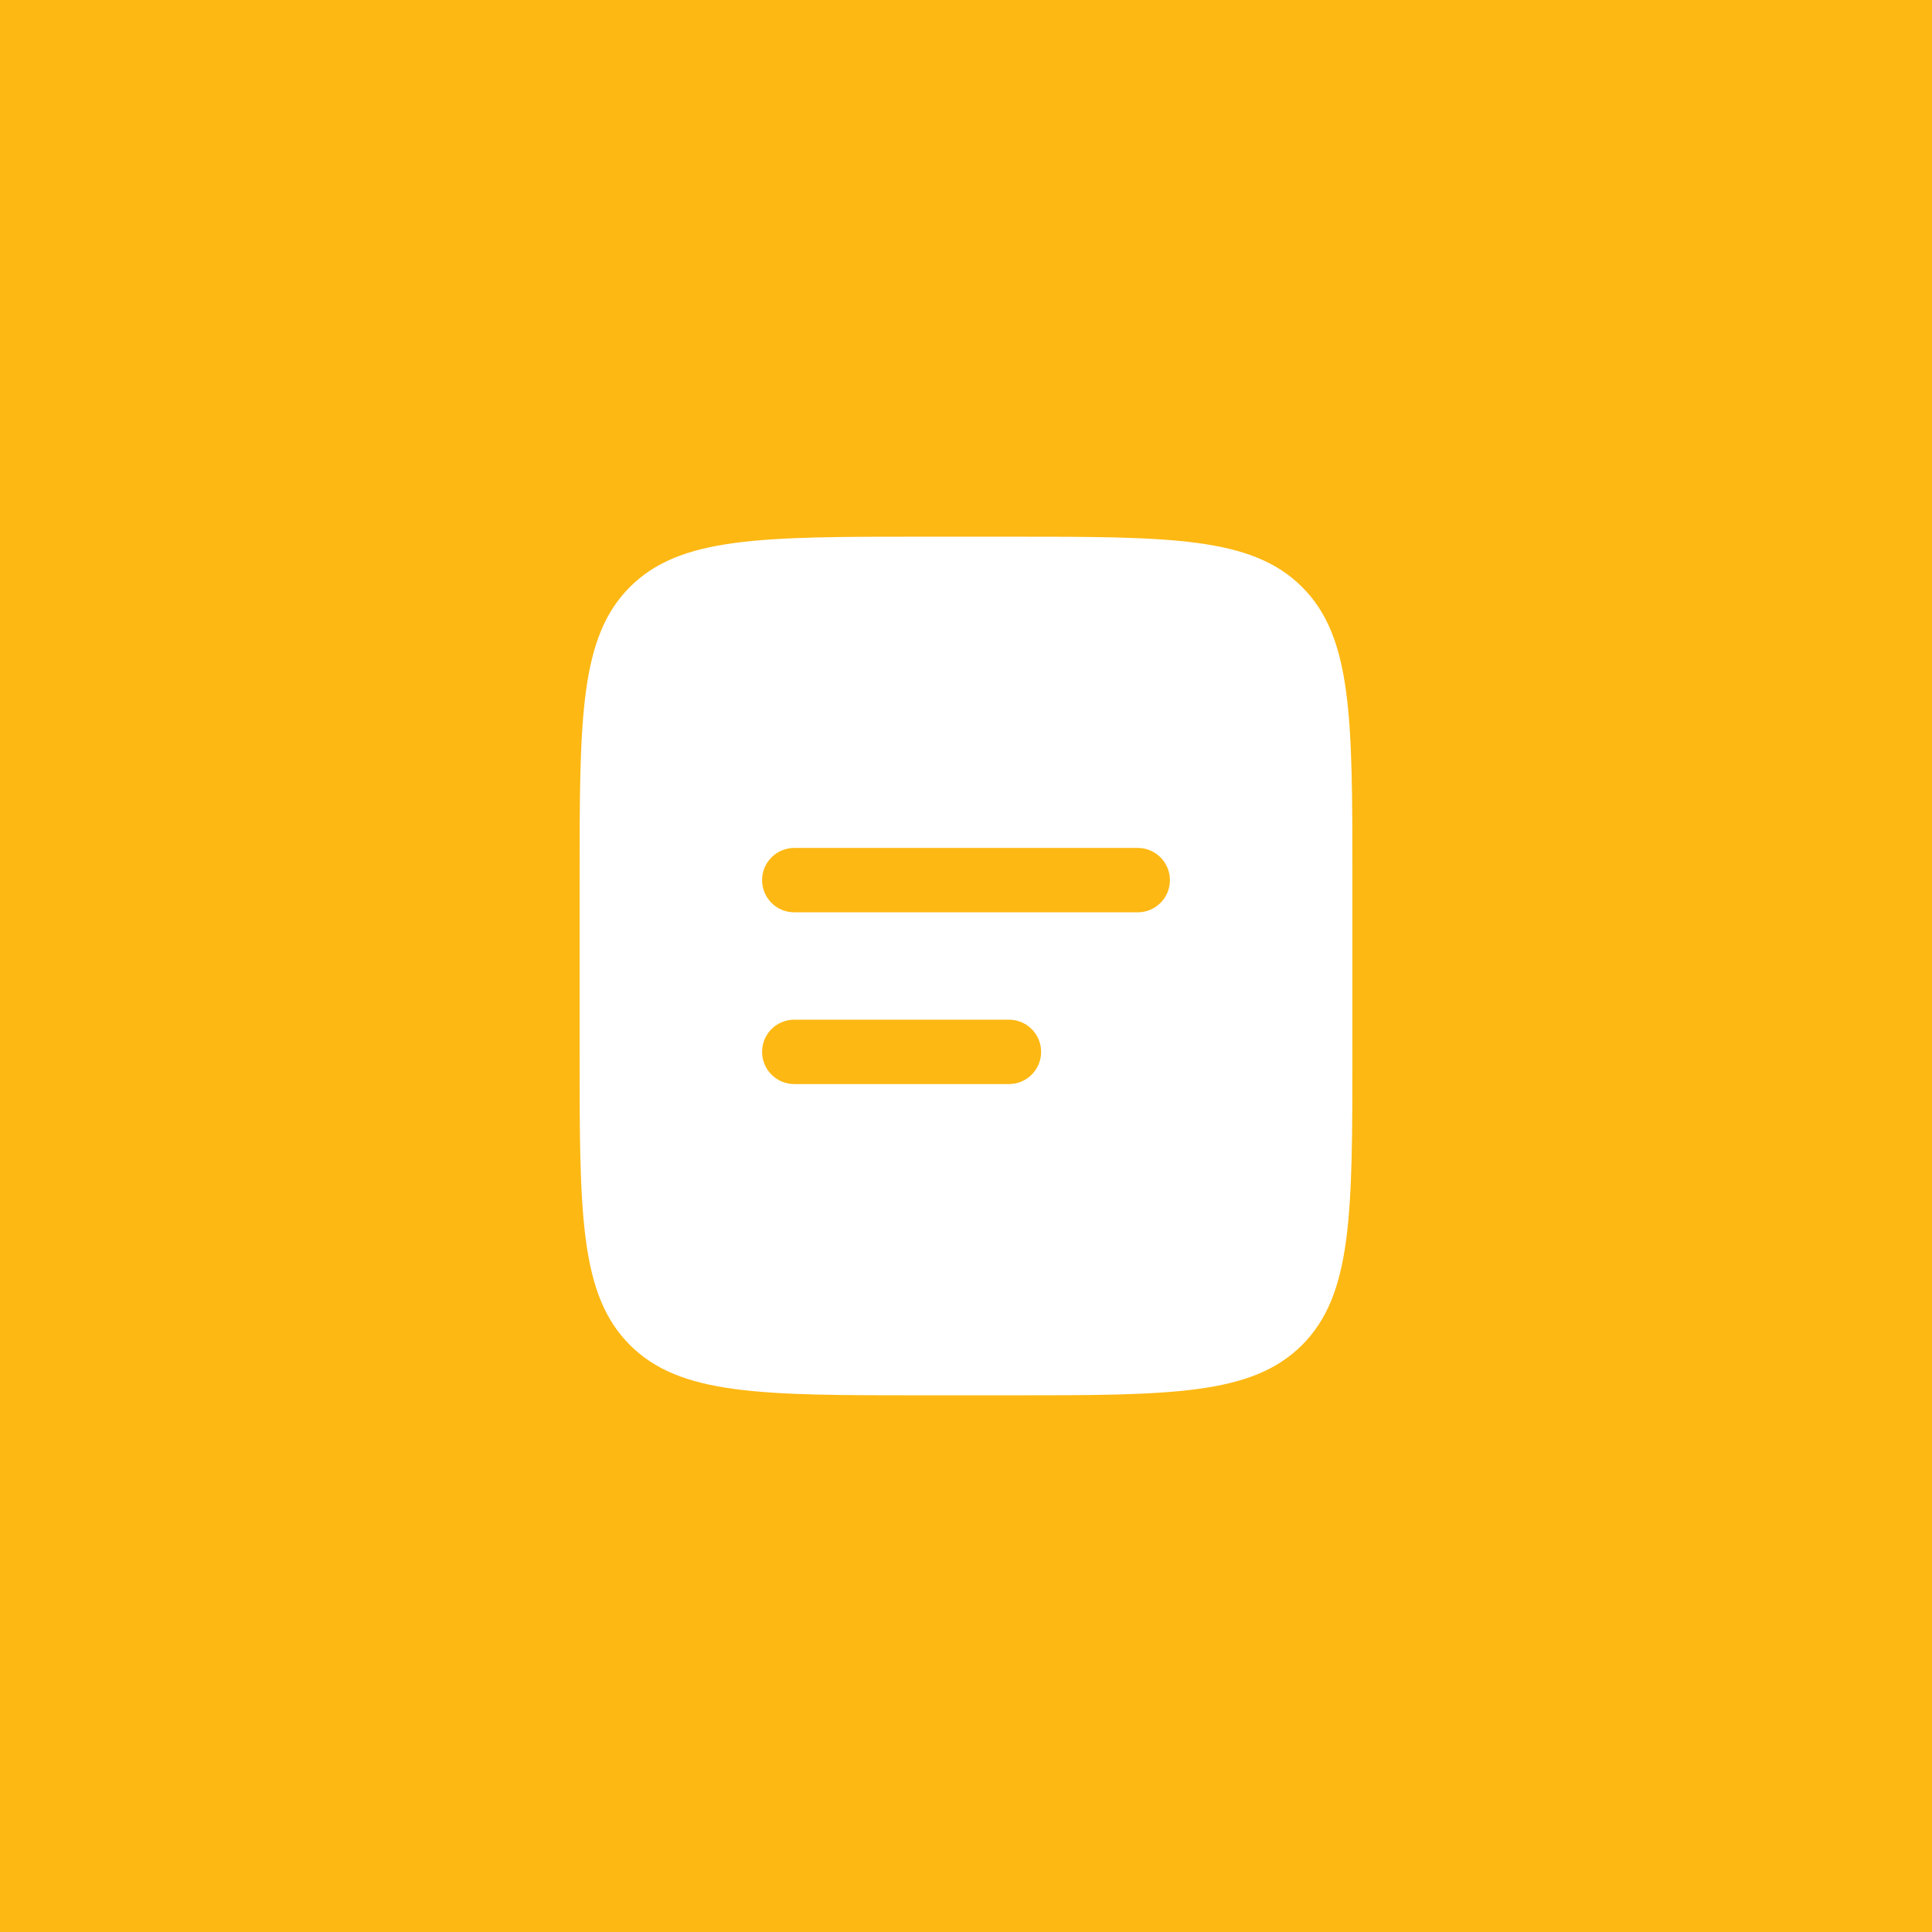 <svg width="60" height="60" viewBox="0 0 60 60" fill="none" xmlns="http://www.w3.org/2000/svg">
<rect width="60" height="60" fill="#FDB813"/>
<path fill-rule="evenodd" clip-rule="evenodd" d="M19.563 18.229C18 19.791 18 22.305 18 27.333V32.667C18 37.695 18 40.209 19.563 41.771C21.125 43.332 23.639 43.333 28.667 43.333H31.333C36.361 43.333 38.876 43.333 40.437 41.771C41.999 40.208 42 37.695 42 32.667V27.333C42 22.305 42 19.791 40.437 18.229C38.875 16.668 36.361 16.667 31.333 16.667H28.667C23.639 16.667 21.124 16.667 19.563 18.229ZM24.667 26.333C24.401 26.333 24.147 26.439 23.96 26.626C23.772 26.814 23.667 27.068 23.667 27.333C23.667 27.599 23.772 27.853 23.96 28.04C24.147 28.228 24.401 28.333 24.667 28.333H35.333C35.599 28.333 35.853 28.228 36.04 28.04C36.228 27.853 36.333 27.599 36.333 27.333C36.333 27.068 36.228 26.814 36.04 26.626C35.853 26.439 35.599 26.333 35.333 26.333H24.667ZM24.667 31.667C24.401 31.667 24.147 31.772 23.96 31.959C23.772 32.147 23.667 32.401 23.667 32.667C23.667 32.932 23.772 33.186 23.96 33.374C24.147 33.561 24.401 33.667 24.667 33.667H31.333C31.599 33.667 31.853 33.561 32.04 33.374C32.228 33.186 32.333 32.932 32.333 32.667C32.333 32.401 32.228 32.147 32.04 31.959C31.853 31.772 31.599 31.667 31.333 31.667H24.667Z" fill="white"/>
</svg>
